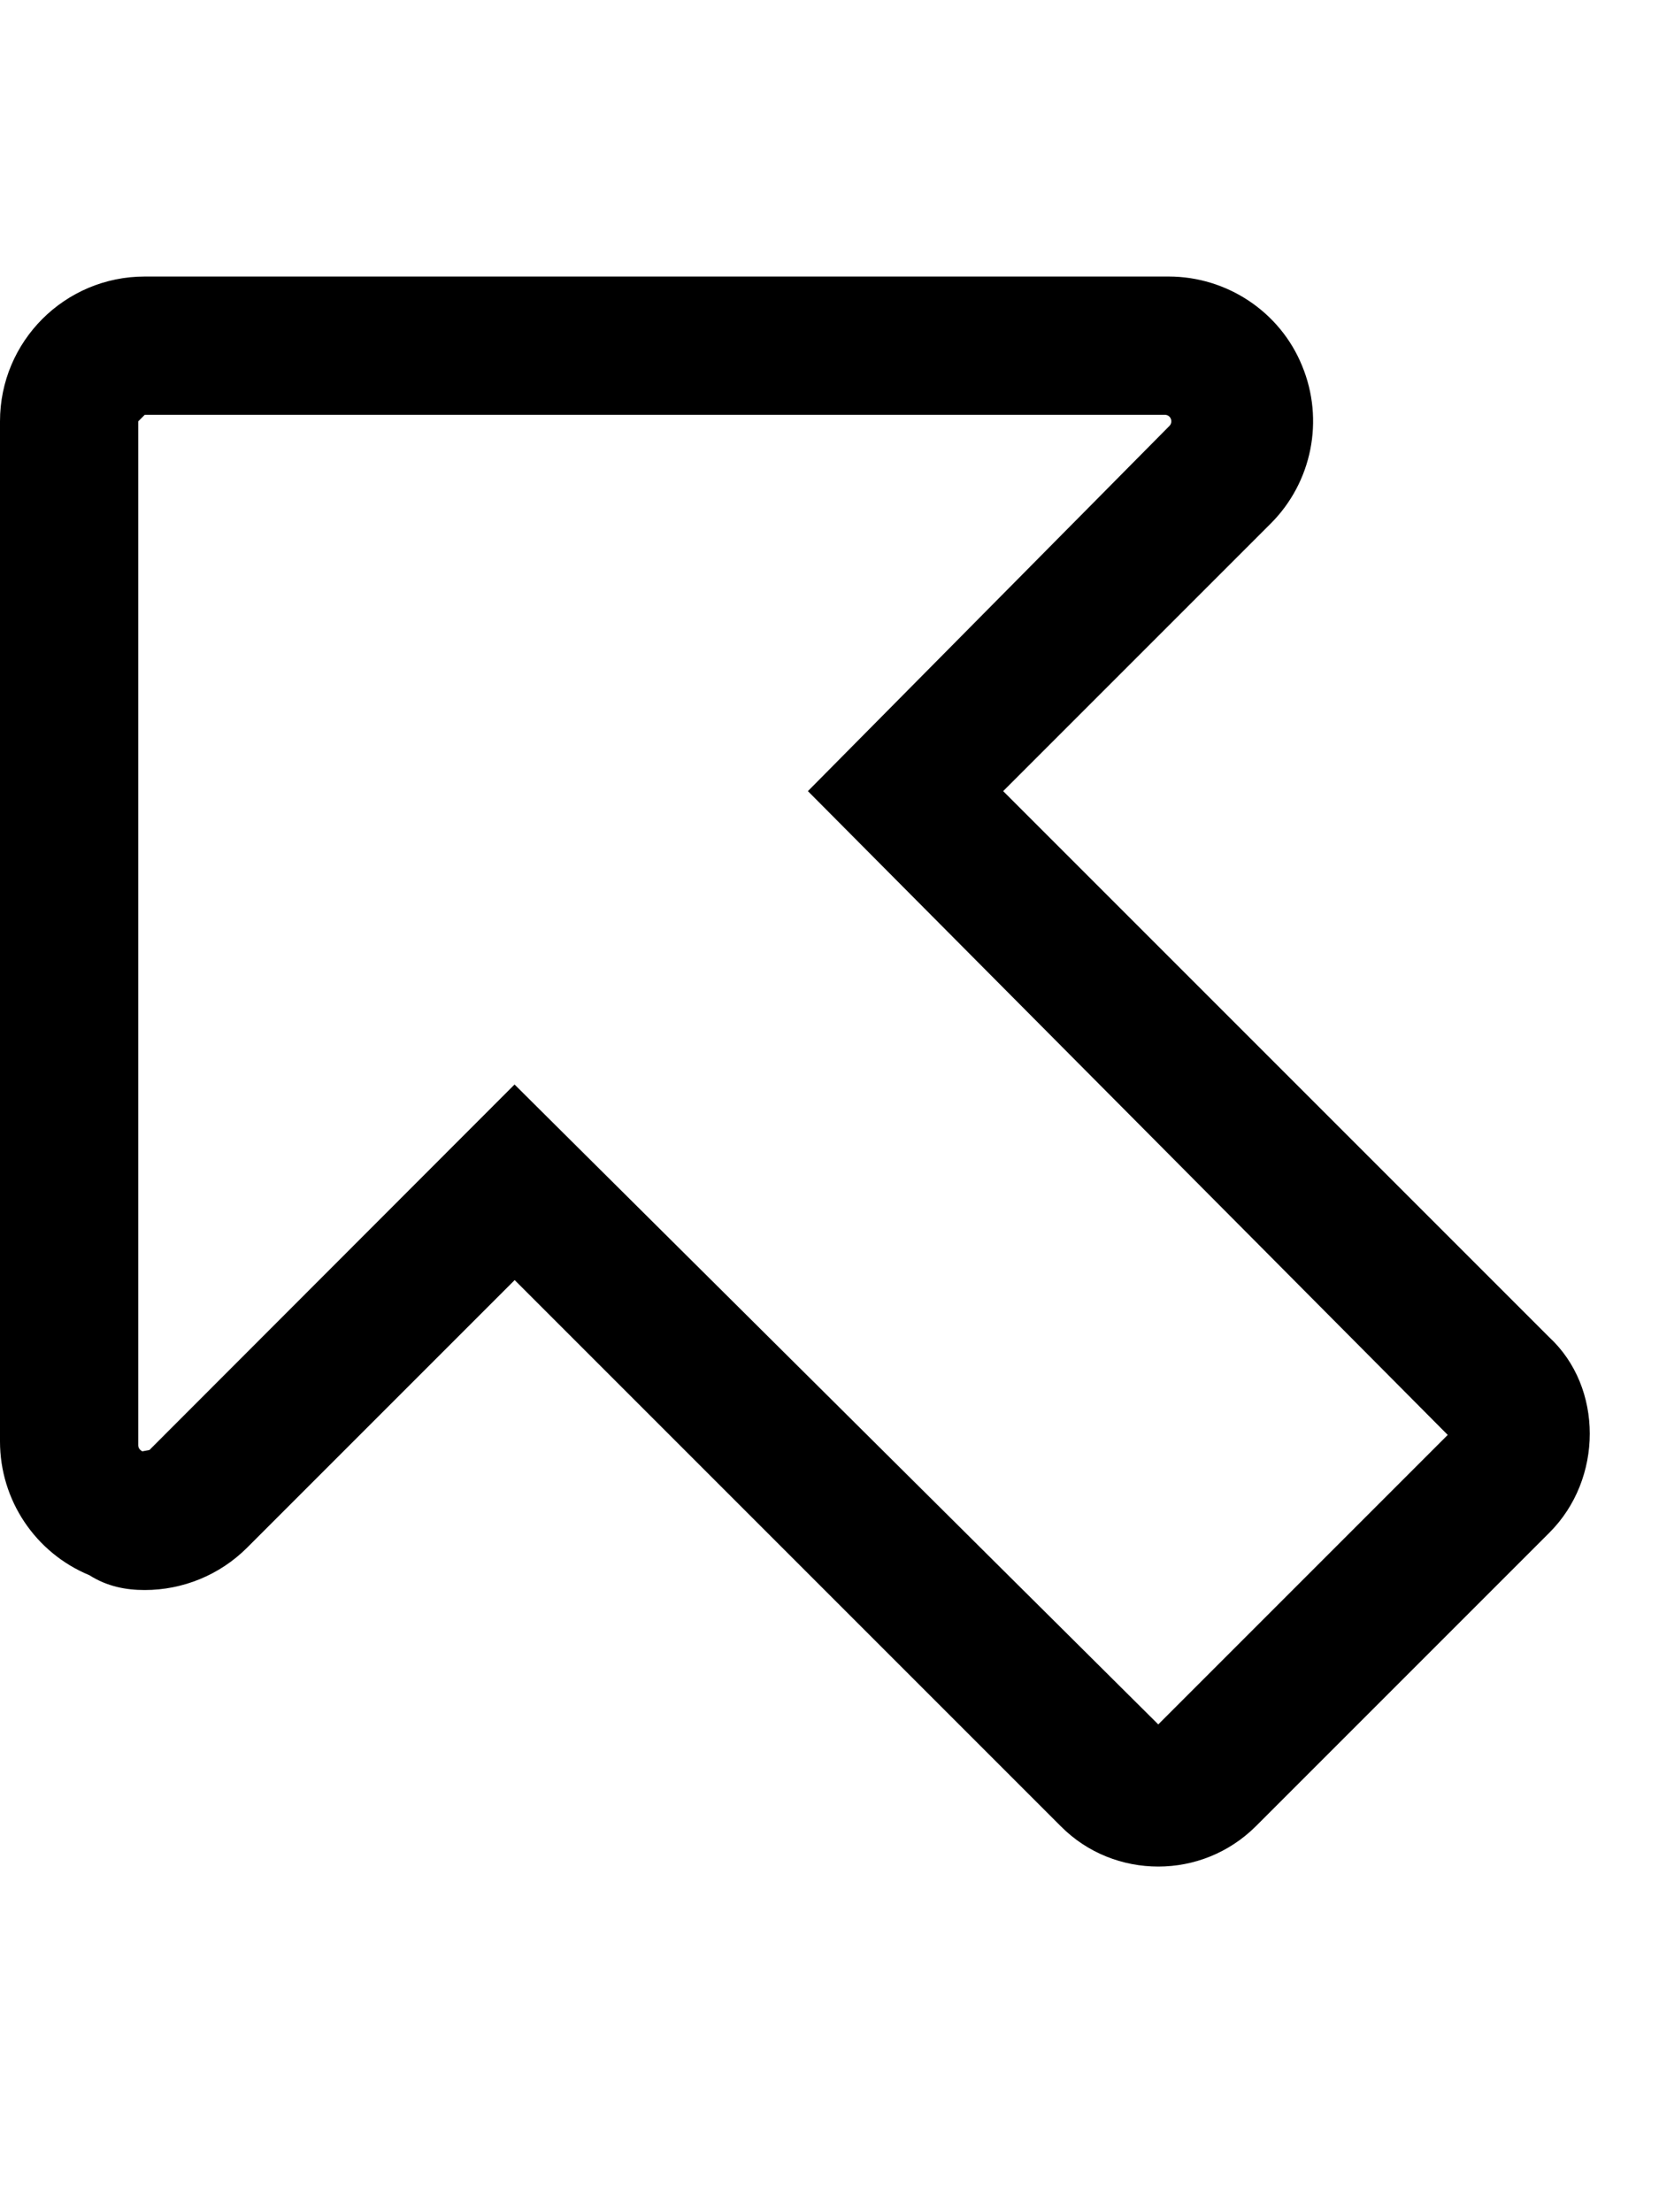 <svg xmlns="http://www.w3.org/2000/svg" viewBox="0 0 384 512"><!--! Font Awesome Pro 6.0.0 by @fontawesome - https://fontawesome.com License - https://fontawesome.com/license (Commercial License) Copyright 2022 Fonticons, Inc. --><path d="M358.6 309.5l-126.4-126.4l61.92-61.92c9.582-9.578 12.45-24 7.268-36.52C296.3 72.16 284 64 270.5 64H33.51C24.25 64 15.88 67.75 9.813 73.81C3.75 79.88 0 88.25 0 97.51v236.1c0 13.57 8.158 25.77 20.69 30.96C24.83 367.2 29.19 368 33.5 368c8.723 0 17.3-3.406 23.71-9.816l61.92-61.92l126.4 126.4C251.7 428.9 259.9 432 268.1 432s16.38-3.125 22.63-9.375l67.88-67.88C371.1 342.3 371.1 321.1 358.6 309.5zM268.1 399.1L119.1 251L34.58 335.6L32.94 335.9C32.36 335.6 32 335.1 32 334.5V97.51L33.51 96h236.1c.625 0 1.164 .359 1.398 .93c.232 .559 .102 1.219-.328 1.648L187 183.1L335.1 332.1L268.1 399.1z"/></svg>